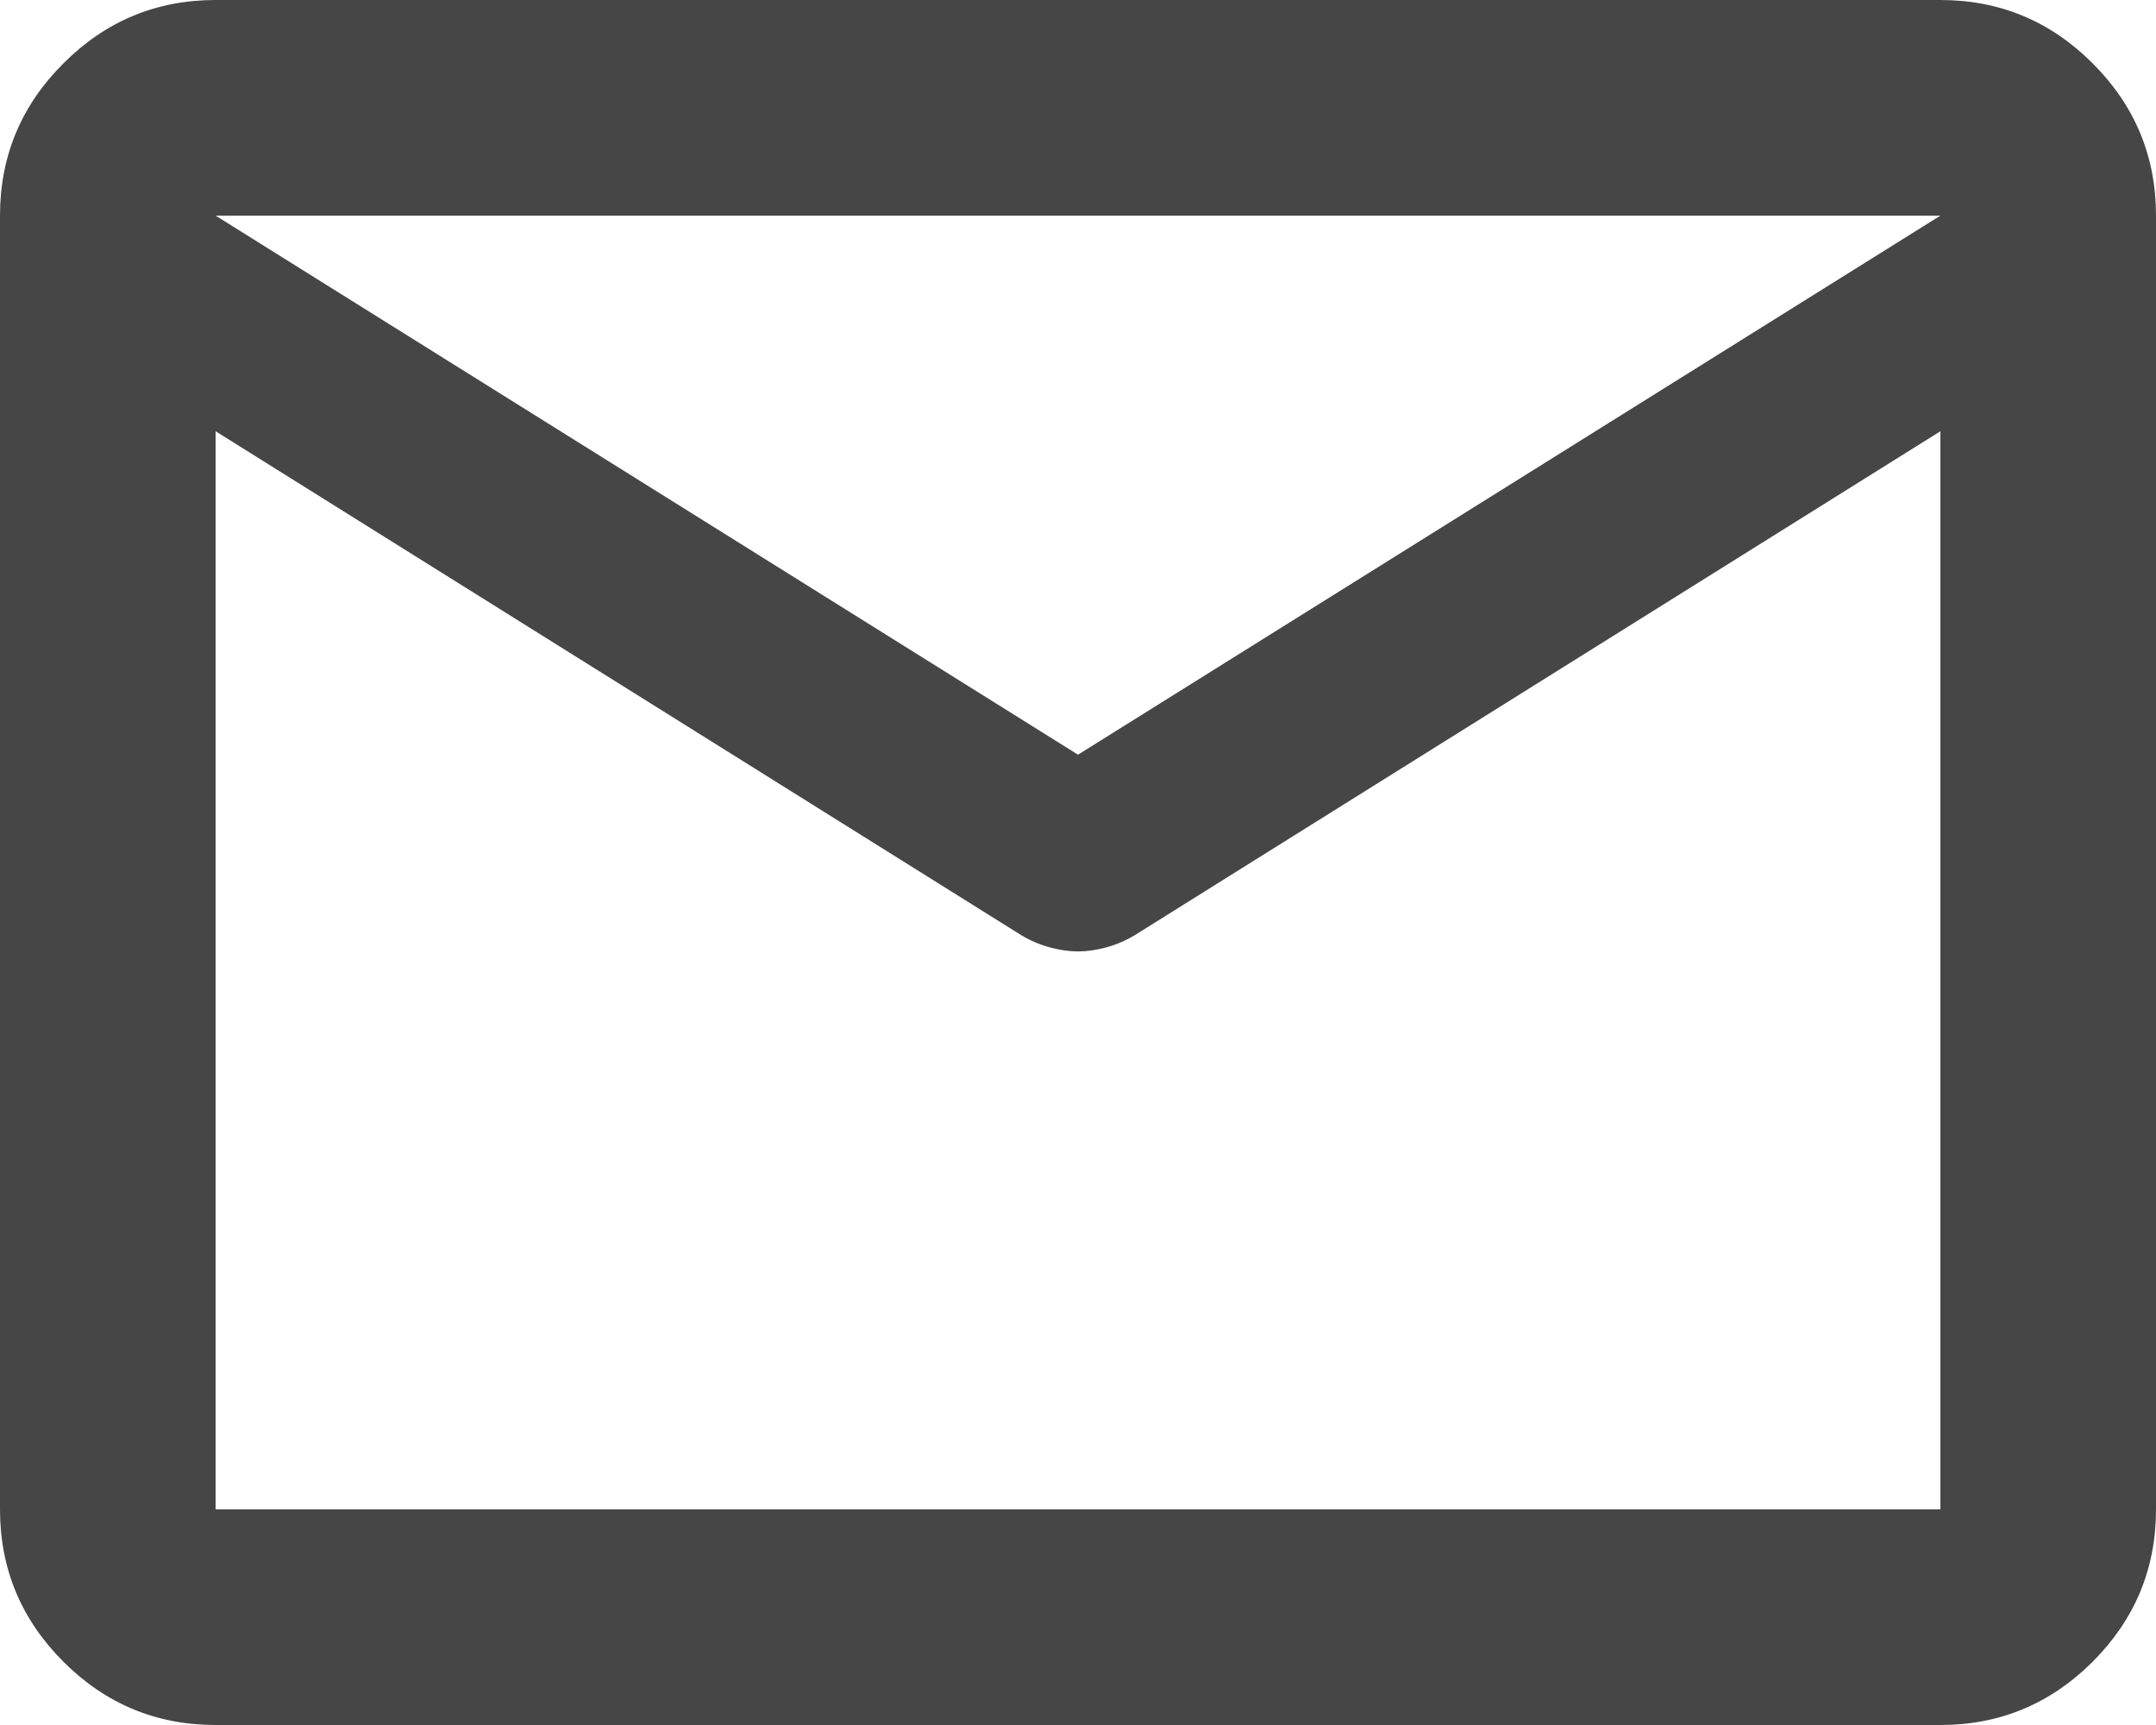 <svg width="25" height="20" viewBox="0 0 25 20" fill="none" xmlns="http://www.w3.org/2000/svg">
<path d="M2.5 20C1.812 20 1.224 19.755 0.735 19.266C0.245 18.776 0 18.188 0 17.5V2.5C0 1.812 0.245 1.224 0.735 0.735C1.224 0.245 1.812 0 2.5 0H22.5C23.188 0 23.776 0.245 24.266 0.735C24.755 1.224 25 1.812 25 2.5V17.5C25 18.188 24.755 18.776 24.266 19.266C23.776 19.755 23.188 20 22.5 20H2.5ZM22.5 5L13.156 10.844C13.052 10.906 12.943 10.953 12.828 10.984C12.713 11.015 12.604 11.031 12.5 11.031C12.396 11.031 12.287 11.015 12.172 10.984C12.057 10.953 11.948 10.906 11.844 10.844L2.5 5V17.5H22.5V5ZM12.5 8.75L22.5 2.5H2.5L12.5 8.75ZM2.5 5V5.312V3.469V3.5V2.5V3.5V3.484V5.312V5V17.5V5Z" fill="#464646"/>
</svg>
